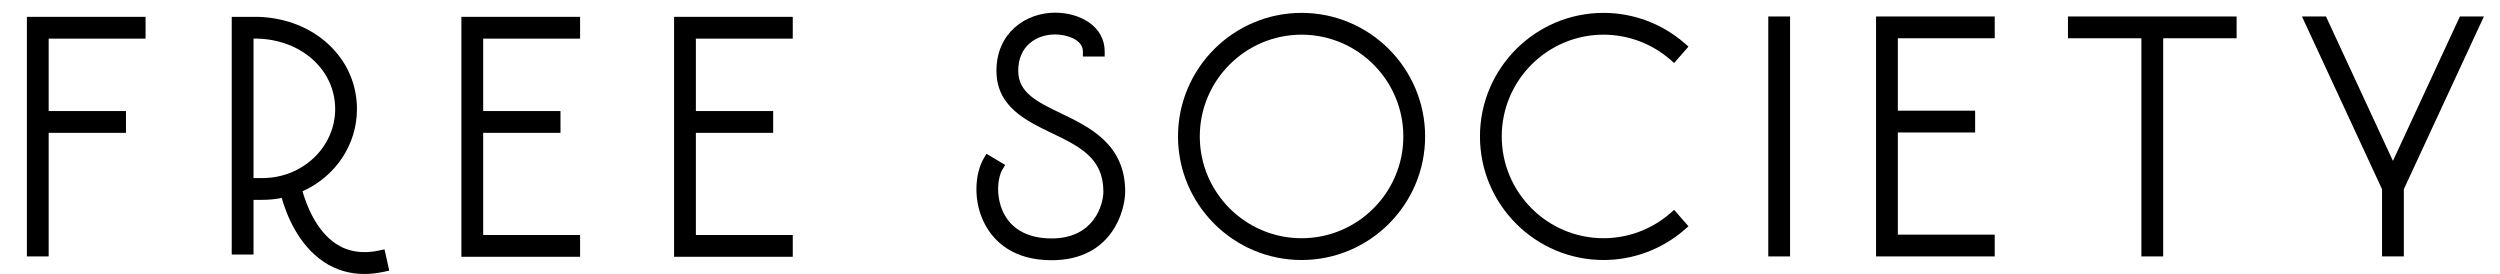 <?xml version="1.0" encoding="utf-8"?>
<!-- Generator: Adobe Illustrator 17.0.0, SVG Export Plug-In . SVG Version: 6.00 Build 0)  -->
<!DOCTYPE svg PUBLIC "-//W3C//DTD SVG 1.1//EN" "http://www.w3.org/Graphics/SVG/1.1/DTD/svg11.dtd">
<svg version="1.1" id="Layer_1" xmlns="http://www.w3.org/2000/svg" xmlns:xlink="http://www.w3.org/1999/xlink" x="0px" y="0px"
	 width="659.333px" height="72.258px" viewBox="0 0 659.333 72.258" enable-background="new 0 0 659.333 72.258"
	 xml:space="preserve">
<rect x="466.353" y="4.346" width="5.744" height="63.28"/>
<path d="M100.12,66.044c-4.39,0.976-8.279,0.393-11.496-1.732c-5.365-3.548-7.905-10.566-8.84-13.864
	c8.761-3.941,14.358-12.333,14.358-21.686c0-13.437-11.208-23.893-26.108-24.322h-6.92v62.681h5.746V52.703h2.381
	c1.702,0,3.397-0.167,5.057-0.497c1.227,4.312,4.328,12.372,11.144,16.891c3.168,2.097,6.749,3.161,10.645,3.161
	c1.694,0,3.47-0.203,5.279-0.604l1.291-0.287l-1.244-5.61L100.12,66.044z M69.241,46.959H66.86V10.188l1.091,0
	c11.655,0.334,20.445,8.32,20.445,18.575C88.395,38.796,79.803,46.959,69.241,46.959z"/>
<polygon points="545.391,10.092 564.756,10.092 564.756,67.626 570.504,67.626 570.504,10.092 589.869,10.092 589.869,4.346 
	545.391,4.346 "/>
<polygon points="7.09,67.626 12.836,67.626 12.836,35.033 33.223,35.033 33.223,29.288 12.836,29.288 12.836,10.188 38.392,10.188 
	38.392,4.44 7.09,4.44 "/>
<path d="M279.824,29.897c-6.304-3.033-11.284-5.428-11.284-11.241c0-6.609,4.884-9.569,9.722-9.569c2.836,0,7.336,1.223,7.336,4.505
	v1.322h5.746v-1.322c0-6.73-6.581-10.251-13.082-10.251c-7.687,0-15.468,5.261-15.468,15.315c0,9.424,7.723,13.14,14.546,16.422
	C284.67,38.605,291,41.65,291,50.511c0,3.441-2.452,12.374-13.652,12.374c-7.327,0-10.762-3.333-12.355-6.129
	c-2.349-4.136-2.125-9.511-0.57-12.12l0.677-1.135l-4.935-2.946l-0.678,1.137c-2.397,4.027-3.031,11.669,0.513,17.903
	c2.343,4.122,7.256,9.034,17.349,9.034c15.914,0,19.4-13.079,19.4-18.119C296.748,38.039,287.37,33.528,279.824,29.897z"/>
<polygon points="121.686,67.72 152.989,67.72 152.989,61.976 127.433,61.976 127.433,35.033 147.82,35.033 147.82,29.288 
	127.433,29.288 127.433,10.188 152.989,10.188 152.989,4.44 121.686,4.44 "/>
<polygon points="177.778,67.72 209.078,67.72 209.078,61.976 183.523,61.976 183.523,35.033 203.91,35.033 203.91,29.288 
	183.523,29.288 183.523,10.188 209.078,10.188 209.078,4.44 177.778,4.44 "/>
<polygon points="494.776,67.626 526.074,67.626 526.074,61.879 500.52,61.879 500.52,34.938 520.908,34.938 520.908,29.19 
	500.52,29.19 500.52,10.092 526.074,10.092 526.074,4.346 494.776,4.346 "/>
<path d="M343.266,3.397c-17.969,0-32.588,14.619-32.588,32.588c0,17.97,14.619,32.59,32.588,32.59
	c17.969,0,32.586-14.62,32.586-32.59C375.852,18.016,361.235,3.397,343.266,3.397z M343.266,62.829
	c-14.8,0-26.842-12.042-26.842-26.844c0-14.799,12.042-26.84,26.842-26.84c14.801,0,26.84,12.04,26.84,26.84
	C370.106,50.787,358.067,62.829,343.266,62.829z"/>
<path d="M422.902,9.145c6.48,0,12.742,2.347,17.629,6.608l0.995,0.869l3.777-4.33l-0.994-0.869
	c-5.934-5.176-13.539-8.027-21.407-8.027c-17.968,0-32.587,14.619-32.587,32.588c0,17.97,14.619,32.59,32.587,32.59
	c7.866,0,15.466-2.85,21.407-8.024l0.994-0.87l-3.777-4.332l-0.999,0.869c-4.887,4.262-11.148,6.61-17.625,6.61
	c-14.799,0-26.843-12.042-26.843-26.844C396.059,21.185,408.103,9.145,422.902,9.145z"/>
<polygon points="648.754,4.346 631.096,42.437 613.439,4.346 607.102,4.346 628.224,49.901 628.224,67.626 633.969,67.626 
	633.969,49.901 655.09,4.346 "/>
</svg>
